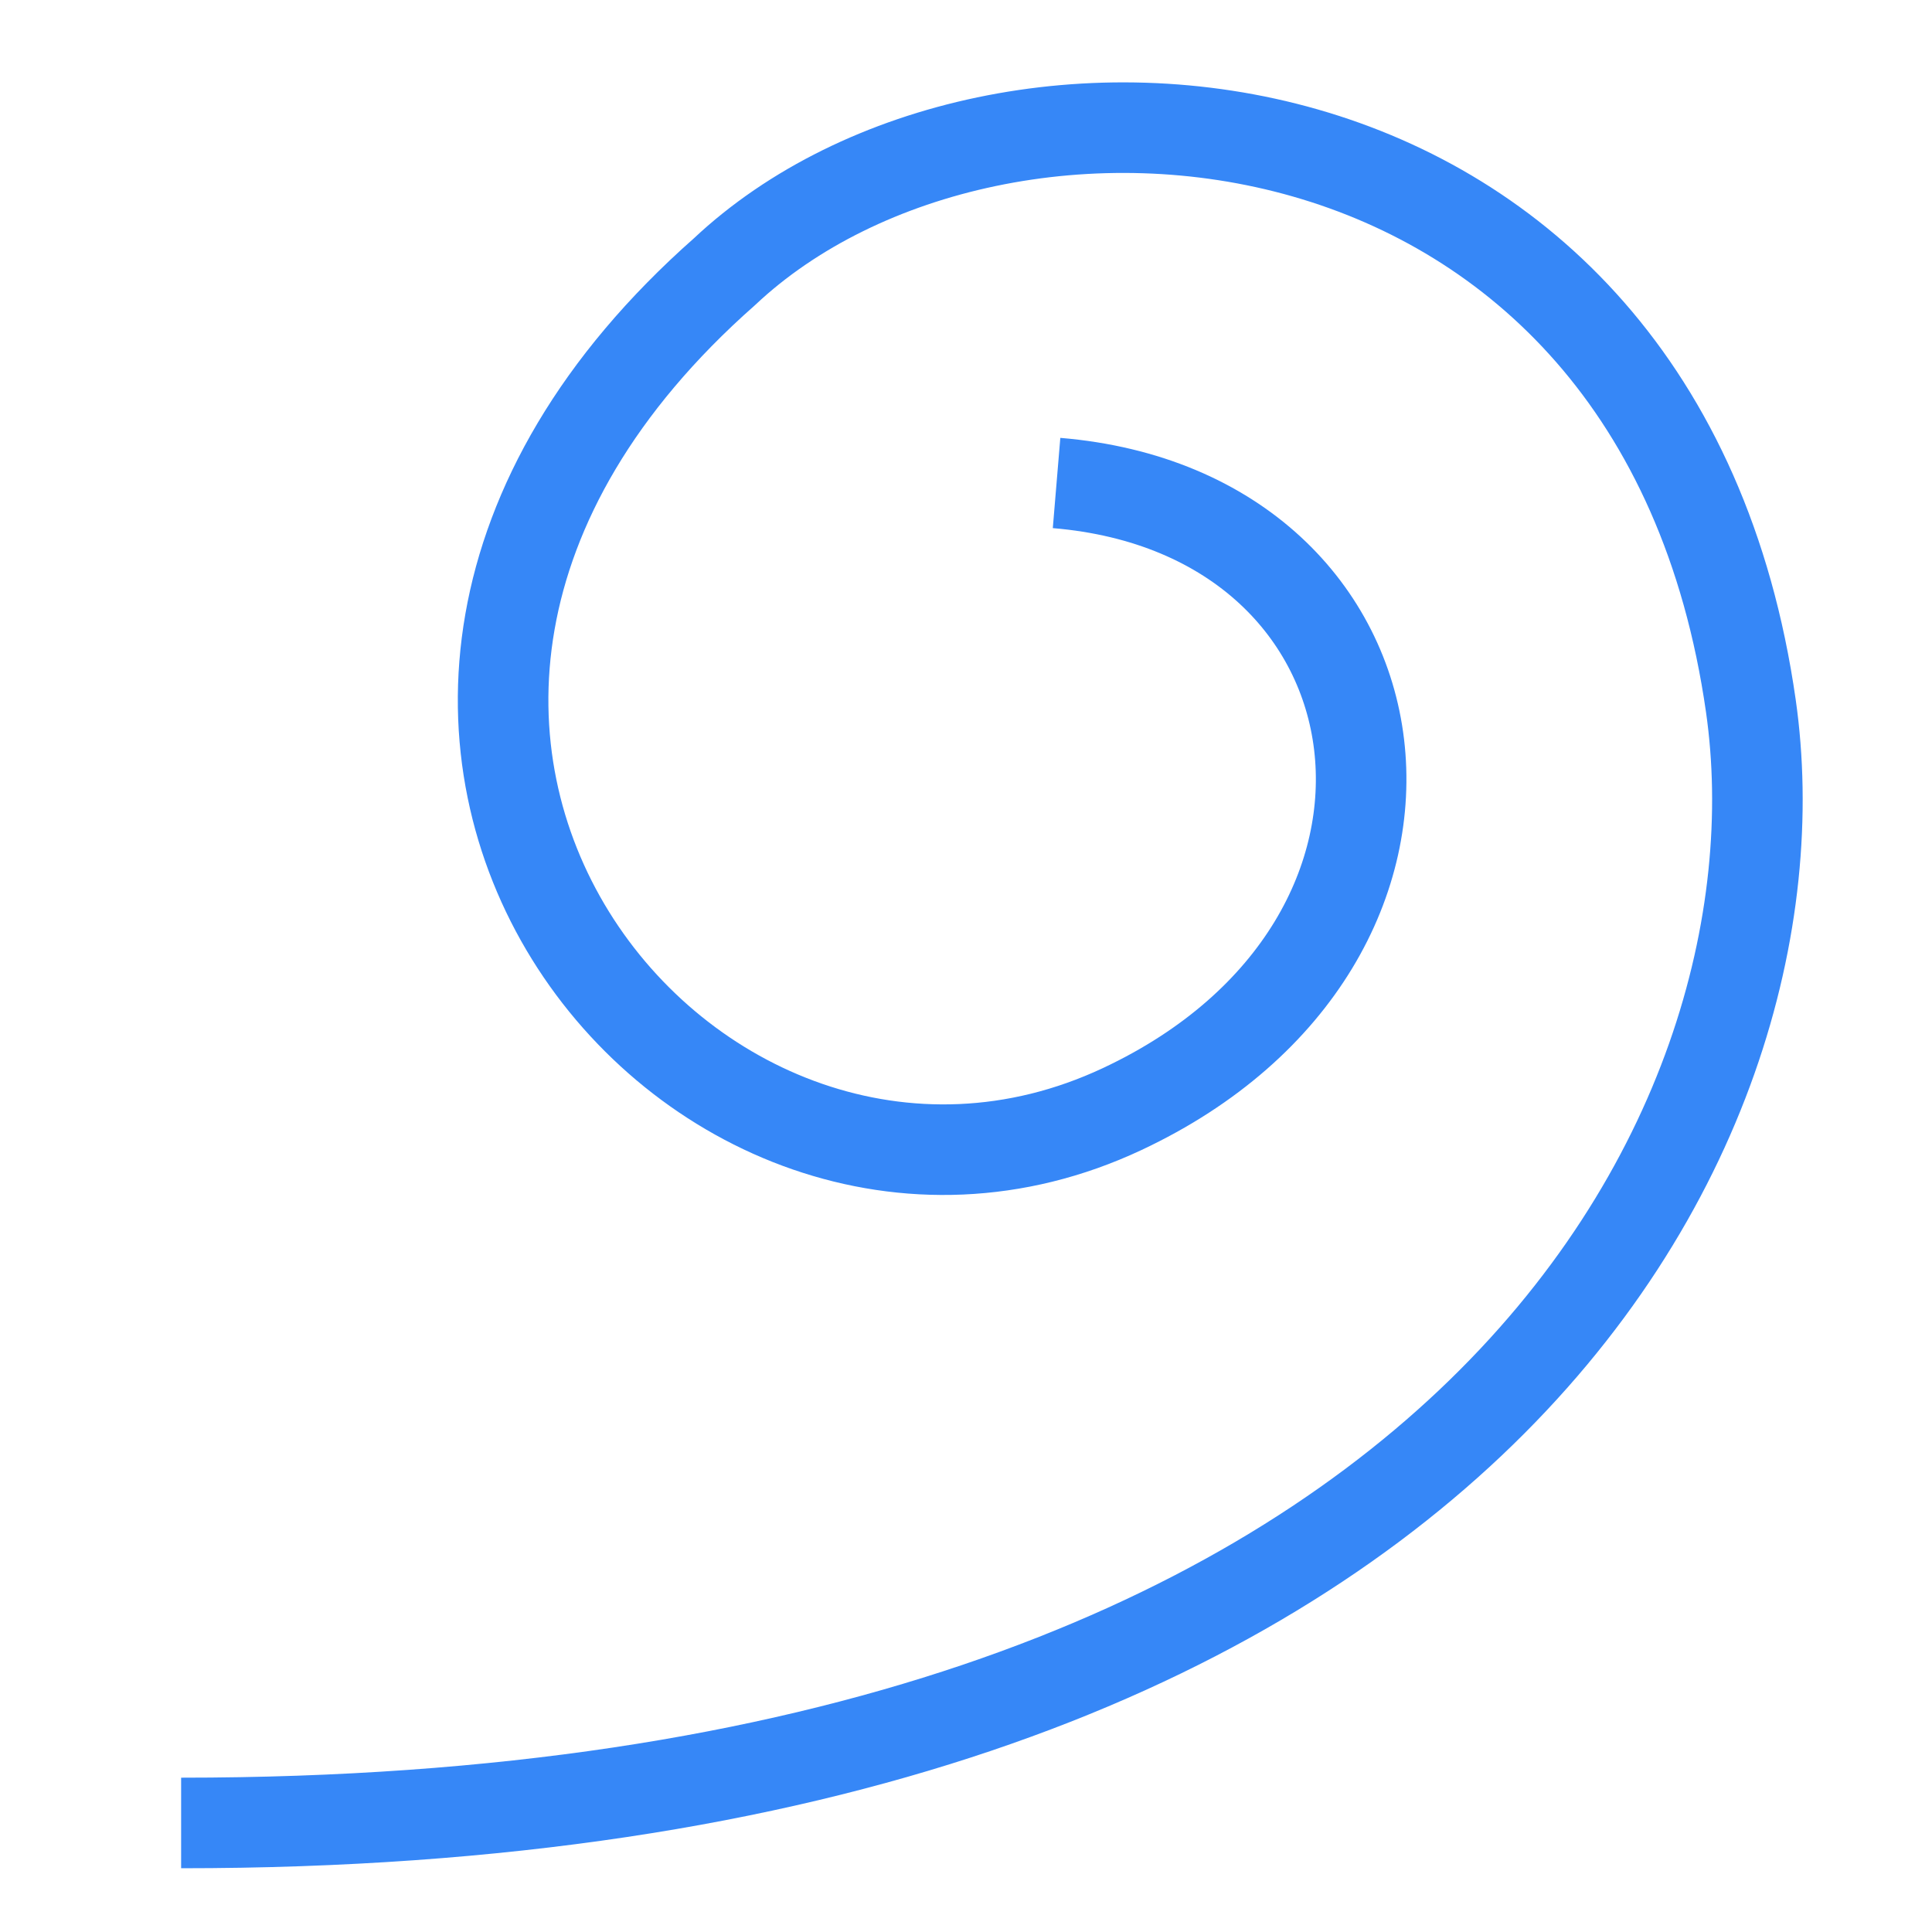 <svg width="32" height="32" viewBox="0 0 32 32" fill="none" xmlns="http://www.w3.org/2000/svg">
<path d="M17.5 8C23.5 8.5 24.5 15.596 18.586 18.37C11.5 21.694 3.5 12 12 4.5C16.5 0.265 27.486 1.093 29 11.694C30 18.694 24.271 30.194 3 30.194" stroke="#3687F7" stroke-width="1.5"/>
</svg>
